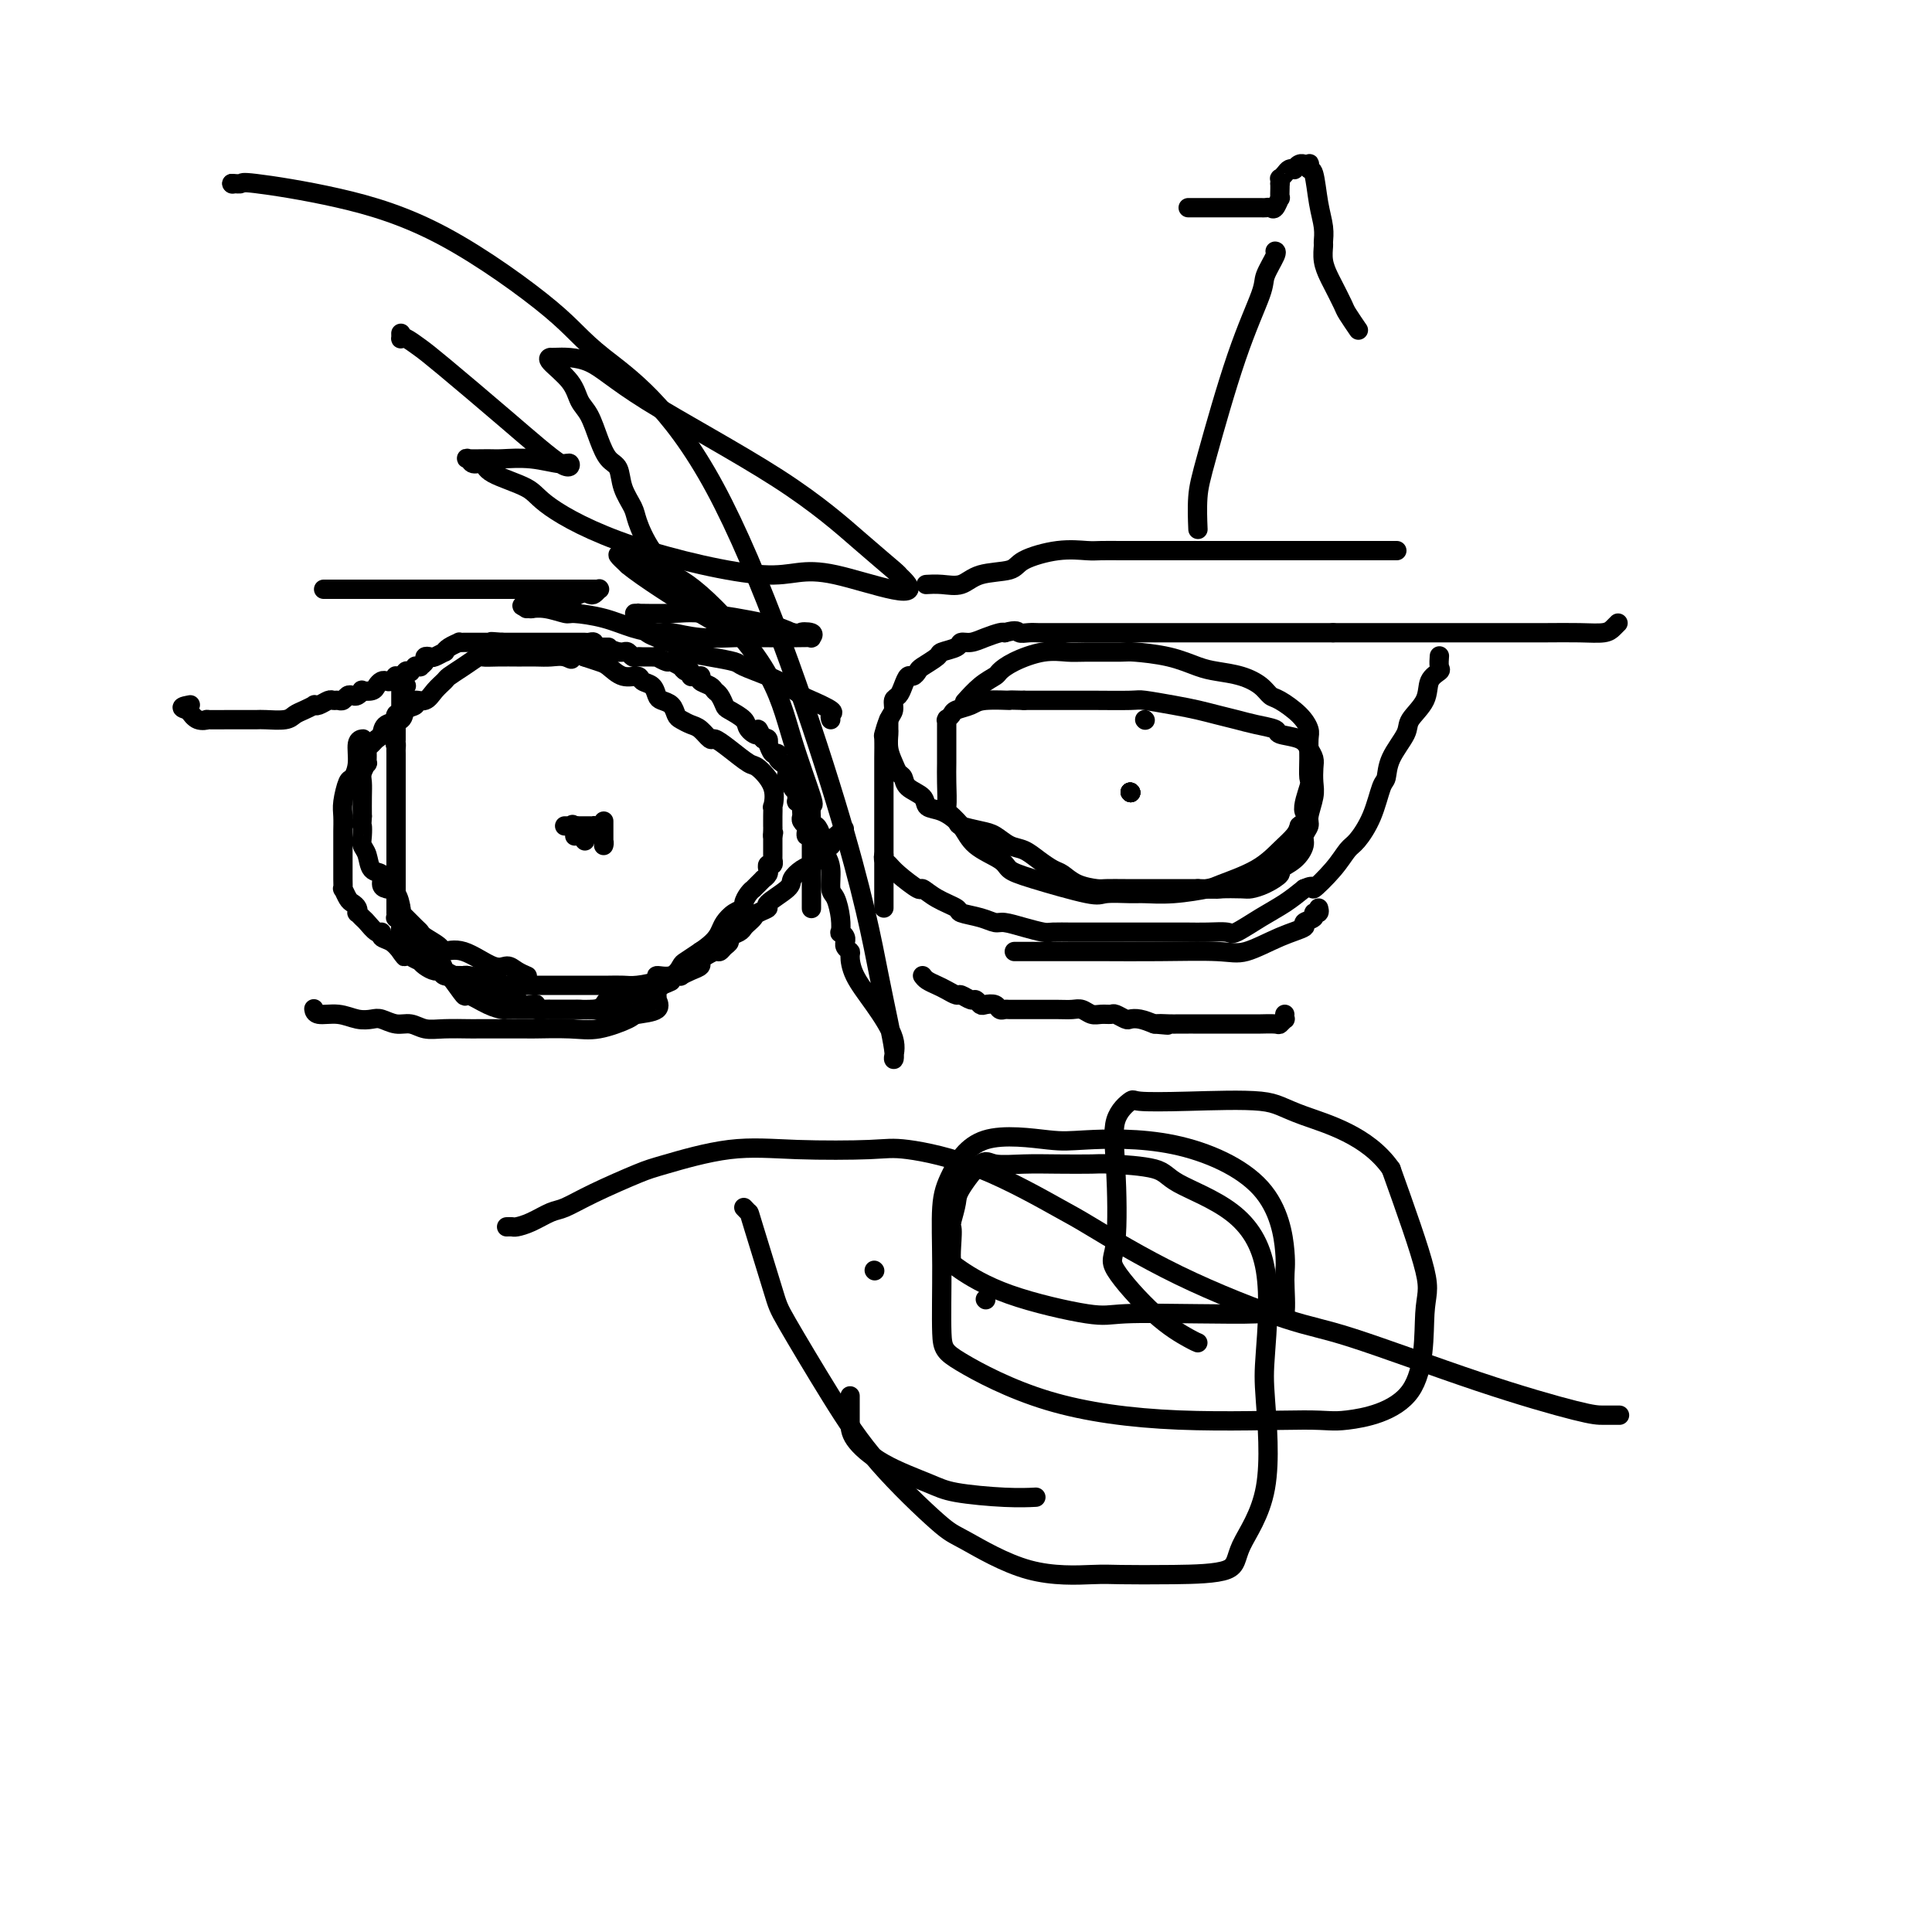 <svg viewBox='0 0 400 400' version='1.1' xmlns='http://www.w3.org/2000/svg' xmlns:xlink='http://www.w3.org/1999/xlink'><g fill='none' stroke='#000000' stroke-width='4' stroke-linecap='round' stroke-linejoin='round'><path d='M168,188c0.000,0.092 0.000,0.183 0,0c0.000,-0.183 0.000,-0.641 0,-1c0.000,-0.359 0.000,-0.618 0,-1c-0.000,-0.382 0.000,-0.886 0,-1c0.000,-0.114 0.000,0.163 0,0c0.000,-0.163 0.000,-0.766 0,-1c0.000,-0.234 0.000,-0.100 0,0c0.000,0.100 0.000,0.166 0,0c0.000,-0.166 0.000,-0.565 0,-1c0.000,-0.435 0.000,-0.905 0,-1c0.000,-0.095 0.000,0.184 0,0c0.000,-0.184 0.000,-0.833 0,-1c0.000,-0.167 0.000,0.147 0,0c0.000,-0.147 -0.000,-0.757 0,-1c0.000,-0.243 0.000,-0.120 0,0c0.000,0.120 0.000,0.239 0,0c0.000,-0.239 0.000,-0.834 0,-1c0.000,-0.166 0.000,0.096 0,0c0.000,-0.096 0.000,-0.552 0,-1c0.000,-0.448 0.000,-0.890 0,-1c0.000,-0.110 0.000,0.111 0,0c0.000,-0.111 0.000,-0.556 0,-1c0.000,-0.444 0.000,-0.889 0,-1c0.000,-0.111 0.000,0.111 0,0c0.000,-0.111 0.000,-0.556 0,-1'/><path d='M168,174c-0.226,-2.327 -0.792,-1.145 -1,-1c-0.208,0.145 -0.060,-0.749 0,-1c0.060,-0.251 0.030,0.140 0,0c-0.030,-0.140 -0.061,-0.811 0,-1c0.061,-0.189 0.212,0.103 0,0c-0.212,-0.103 -0.789,-0.602 -1,-1c-0.211,-0.398 -0.055,-0.694 0,-1c0.055,-0.306 0.011,-0.622 0,-1c-0.011,-0.378 0.011,-0.819 0,-1c-0.011,-0.181 -0.055,-0.104 0,0c0.055,0.104 0.211,0.234 0,0c-0.211,-0.234 -0.788,-0.833 -1,-1c-0.212,-0.167 -0.061,0.096 0,0c0.061,-0.096 0.030,-0.552 0,-1c-0.030,-0.448 -0.060,-0.890 0,-1c0.060,-0.110 0.208,0.111 0,0c-0.208,-0.111 -0.774,-0.555 -1,-1c-0.226,-0.445 -0.112,-0.893 0,-1c0.112,-0.107 0.222,0.125 0,0c-0.222,-0.125 -0.776,-0.607 -1,-1c-0.224,-0.393 -0.116,-0.696 0,-1c0.116,-0.304 0.242,-0.608 0,-1c-0.242,-0.392 -0.852,-0.874 -1,-1c-0.148,-0.126 0.167,0.102 0,0c-0.167,-0.102 -0.815,-0.534 -1,-1c-0.185,-0.466 0.095,-0.966 0,-1c-0.095,-0.034 -0.564,0.397 -1,0c-0.436,-0.397 -0.838,-1.622 -1,-2c-0.162,-0.378 -0.082,0.090 0,0c0.082,-0.090 0.166,-0.740 0,-1c-0.166,-0.260 -0.583,-0.130 -1,0'/><path d='M158,153c-1.656,-3.439 -0.797,-1.536 -1,-1c-0.203,0.536 -1.469,-0.294 -2,-1c-0.531,-0.706 -0.328,-1.288 -1,-2c-0.672,-0.712 -2.220,-1.553 -3,-2c-0.780,-0.447 -0.791,-0.501 -1,-1c-0.209,-0.499 -0.617,-1.444 -1,-2c-0.383,-0.556 -0.743,-0.723 -1,-1c-0.257,-0.277 -0.411,-0.663 -1,-1c-0.589,-0.337 -1.612,-0.625 -2,-1c-0.388,-0.375 -0.142,-0.837 0,-1c0.142,-0.163 0.179,-0.029 0,0c-0.179,0.029 -0.573,-0.049 -1,0c-0.427,0.049 -0.885,0.223 -1,0c-0.115,-0.223 0.115,-0.843 0,-1c-0.115,-0.157 -0.574,0.150 -1,0c-0.426,-0.150 -0.820,-0.757 -1,-1c-0.180,-0.243 -0.147,-0.121 0,0c0.147,0.121 0.408,0.243 0,0c-0.408,-0.243 -1.484,-0.850 -2,-1c-0.516,-0.150 -0.471,0.156 -1,0c-0.529,-0.156 -1.633,-0.774 -2,-1c-0.367,-0.226 0.004,-0.060 0,0c-0.004,0.060 -0.382,0.012 -1,0c-0.618,-0.012 -1.475,0.011 -2,0c-0.525,-0.011 -0.719,-0.055 -1,0c-0.281,0.055 -0.650,0.211 -1,0c-0.350,-0.211 -0.681,-0.789 -1,-1c-0.319,-0.211 -0.624,-0.057 -1,0c-0.376,0.057 -0.822,0.016 -1,0c-0.178,-0.016 -0.089,-0.008 0,0'/><path d='M128,135c-3.018,-1.000 -2.061,-1.000 -2,-1c0.061,-0.000 -0.772,-0.000 -1,0c-0.228,0.000 0.149,0.001 0,0c-0.149,-0.001 -0.824,-0.004 -1,0c-0.176,0.004 0.146,0.015 0,0c-0.146,-0.015 -0.760,-0.057 -1,0c-0.240,0.057 -0.106,0.211 0,0c0.106,-0.211 0.182,-0.789 0,-1c-0.182,-0.211 -0.623,-0.057 -1,0c-0.377,0.057 -0.688,0.015 -1,0c-0.312,-0.015 -0.623,-0.004 -1,0c-0.377,0.004 -0.818,0.001 -1,0c-0.182,-0.001 -0.104,-0.000 0,0c0.104,0.000 0.235,0.000 0,0c-0.235,-0.000 -0.838,-0.000 -1,0c-0.162,0.000 0.115,0.000 0,0c-0.115,-0.000 -0.622,-0.000 -1,0c-0.378,0.000 -0.627,0.000 -1,0c-0.373,-0.000 -0.870,-0.000 -1,0c-0.130,0.000 0.106,0.000 0,0c-0.106,-0.000 -0.553,-0.000 -1,0c-0.447,0.000 -0.894,0.000 -1,0c-0.106,-0.000 0.127,-0.000 0,0c-0.127,0.000 -0.615,0.000 -1,0c-0.385,-0.000 -0.666,-0.000 -1,0c-0.334,0.000 -0.719,0.000 -1,0c-0.281,-0.000 -0.456,-0.000 -1,0c-0.544,0.000 -1.455,0.000 -2,0c-0.545,-0.000 -0.724,-0.000 -1,0c-0.276,0.000 -0.650,0.000 -1,0c-0.350,-0.000 -0.675,0.000 -1,0'/><path d='M104,133c-3.957,-0.309 -1.849,-0.083 -1,0c0.849,0.083 0.437,0.022 0,0c-0.437,-0.022 -0.901,-0.006 -1,0c-0.099,0.006 0.167,0.002 0,0c-0.167,-0.002 -0.765,-0.000 -1,0c-0.235,0.000 -0.105,0.000 0,0c0.105,-0.000 0.187,-0.000 0,0c-0.187,0.000 -0.642,0.000 -1,0c-0.358,-0.000 -0.620,-0.000 -1,0c-0.380,0.000 -0.876,0.000 -1,0c-0.124,-0.000 0.126,-0.001 0,0c-0.126,0.001 -0.629,0.003 -1,0c-0.371,-0.003 -0.611,-0.011 -1,0c-0.389,0.011 -0.925,0.040 -1,0c-0.075,-0.040 0.313,-0.151 0,0c-0.313,0.151 -1.326,0.562 -2,1c-0.674,0.438 -1.008,0.901 -1,1c0.008,0.099 0.357,-0.167 0,0c-0.357,0.167 -1.420,0.766 -2,1c-0.580,0.234 -0.676,0.101 -1,0c-0.324,-0.101 -0.875,-0.170 -1,0c-0.125,0.170 0.178,0.581 0,1c-0.178,0.419 -0.836,0.848 -1,1c-0.164,0.152 0.167,0.027 0,0c-0.167,-0.027 -0.833,0.044 -1,0c-0.167,-0.044 0.166,-0.204 0,0c-0.166,0.204 -0.832,0.773 -1,1c-0.168,0.227 0.161,0.112 0,0c-0.161,-0.112 -0.813,-0.223 -1,0c-0.187,0.223 0.089,0.778 0,1c-0.089,0.222 -0.545,0.111 -1,0'/><path d='M83,140c-1.792,1.079 -0.273,0.275 0,0c0.273,-0.275 -0.700,-0.022 -1,0c-0.300,0.022 0.074,-0.188 0,0c-0.074,0.188 -0.596,0.772 -1,1c-0.404,0.228 -0.690,0.100 -1,0c-0.310,-0.100 -0.642,-0.171 -1,0c-0.358,0.171 -0.740,0.586 -1,1c-0.260,0.414 -0.398,0.829 -1,1c-0.602,0.171 -1.667,0.097 -2,0c-0.333,-0.097 0.065,-0.218 0,0c-0.065,0.218 -0.595,0.776 -1,1c-0.405,0.224 -0.686,0.113 -1,0c-0.314,-0.113 -0.661,-0.227 -1,0c-0.339,0.227 -0.672,0.797 -1,1c-0.328,0.203 -0.652,0.041 -1,0c-0.348,-0.041 -0.719,0.041 -1,0c-0.281,-0.041 -0.474,-0.204 -1,0c-0.526,0.204 -1.387,0.775 -2,1c-0.613,0.225 -0.977,0.102 -1,0c-0.023,-0.102 0.295,-0.185 0,0c-0.295,0.185 -1.205,0.638 -2,1c-0.795,0.362 -1.476,0.633 -2,1c-0.524,0.367 -0.890,0.830 -2,1c-1.110,0.170 -2.964,0.046 -4,0c-1.036,-0.046 -1.253,-0.013 -2,0c-0.747,0.013 -2.024,0.005 -3,0c-0.976,-0.005 -1.651,-0.007 -3,0c-1.349,0.007 -3.372,0.022 -4,0c-0.628,-0.022 0.139,-0.083 0,0c-0.139,0.083 -1.182,0.309 -2,0c-0.818,-0.309 -1.409,-1.155 -2,-2'/><path d='M39,147c-2.489,-0.533 -0.711,-0.867 0,-1c0.711,-0.133 0.356,-0.067 0,0'/><path d='M183,188c-0.000,-1.382 -0.000,-2.764 0,-4c0.000,-1.236 0.000,-2.326 0,-4c-0.000,-1.674 -0.000,-3.933 0,-6c0.000,-2.067 0.000,-3.944 0,-5c-0.000,-1.056 -0.000,-1.292 0,-2c0.000,-0.708 0.000,-1.889 0,-3c-0.000,-1.111 -0.001,-2.151 0,-3c0.001,-0.849 0.003,-1.505 0,-2c-0.003,-0.495 -0.011,-0.828 0,-2c0.011,-1.172 0.041,-3.183 0,-4c-0.041,-0.817 -0.151,-0.442 0,-1c0.151,-0.558 0.565,-2.050 1,-3c0.435,-0.950 0.890,-1.359 1,-2c0.110,-0.641 -0.125,-1.516 0,-2c0.125,-0.484 0.612,-0.578 1,-1c0.388,-0.422 0.679,-1.173 1,-2c0.321,-0.827 0.671,-1.731 1,-2c0.329,-0.269 0.635,0.097 1,0c0.365,-0.097 0.788,-0.656 1,-1c0.212,-0.344 0.213,-0.474 1,-1c0.787,-0.526 2.360,-1.446 3,-2c0.640,-0.554 0.348,-0.740 1,-1c0.652,-0.260 2.248,-0.595 3,-1c0.752,-0.405 0.660,-0.879 1,-1c0.340,-0.121 1.112,0.112 2,0c0.888,-0.112 1.893,-0.569 3,-1c1.107,-0.431 2.316,-0.838 3,-1c0.684,-0.162 0.842,-0.081 1,0'/><path d='M208,131c2.747,-0.774 2.614,-0.207 3,0c0.386,0.207 1.292,0.056 2,0c0.708,-0.056 1.217,-0.015 2,0c0.783,0.015 1.838,0.004 3,0c1.162,-0.004 2.429,-0.001 3,0c0.571,0.001 0.445,0.000 1,0c0.555,-0.000 1.789,-0.000 3,0c1.211,0.000 2.397,0.000 3,0c0.603,-0.000 0.622,-0.000 1,0c0.378,0.000 1.116,0.000 2,0c0.884,-0.000 1.913,-0.000 3,0c1.087,0.000 2.231,0.000 3,0c0.769,-0.000 1.163,-0.000 2,0c0.837,0.000 2.116,0.000 3,0c0.884,-0.000 1.374,-0.000 2,0c0.626,0.000 1.389,0.000 2,0c0.611,-0.000 1.071,-0.000 2,0c0.929,0.000 2.327,0.000 3,0c0.673,-0.000 0.621,-0.000 1,0c0.379,0.000 1.190,0.000 2,0c0.810,-0.000 1.621,-0.000 2,0c0.379,0.000 0.328,0.000 1,0c0.672,-0.000 2.066,-0.000 3,0c0.934,0.000 1.406,0.000 2,0c0.594,-0.000 1.309,-0.000 2,0c0.691,0.000 1.358,-0.000 2,0c0.642,0.000 1.261,-0.000 2,0c0.739,0.000 1.600,-0.000 2,0c0.400,0.000 0.338,-0.000 1,0c0.662,0.000 2.046,0.000 3,0c0.954,0.000 1.477,0.000 2,0'/><path d='M276,131c10.840,-0.000 3.939,-0.000 2,0c-1.939,0.000 1.086,0.000 3,0c1.914,-0.000 2.719,-0.000 4,0c1.281,0.000 3.037,0.000 4,0c0.963,-0.000 1.133,-0.000 2,0c0.867,0.000 2.433,0.000 4,0c1.567,-0.000 3.137,-0.000 4,0c0.863,0.000 1.018,0.000 2,0c0.982,-0.000 2.789,-0.000 5,0c2.211,0.000 4.826,0.001 6,0c1.174,-0.001 0.906,-0.003 2,0c1.094,0.003 3.551,0.011 6,0c2.449,-0.011 4.891,-0.042 7,0c2.109,0.042 3.885,0.155 5,0c1.115,-0.155 1.569,-0.580 2,-1c0.431,-0.420 0.837,-0.834 1,-1c0.163,-0.166 0.081,-0.083 0,0'/><path d='M210,197c0.861,0.000 1.722,0.000 2,0c0.278,-0.000 -0.025,-0.001 2,0c2.025,0.001 6.380,0.003 9,0c2.620,-0.003 3.504,-0.010 6,0c2.496,0.010 6.604,0.038 11,0c4.396,-0.038 9.081,-0.143 12,0c2.919,0.143 4.072,0.533 6,0c1.928,-0.533 4.631,-1.989 7,-3c2.369,-1.011 4.404,-1.576 5,-2c0.596,-0.424 -0.247,-0.706 0,-1c0.247,-0.294 1.583,-0.601 2,-1c0.417,-0.399 -0.084,-0.890 0,-1c0.084,-0.110 0.753,0.163 1,0c0.247,-0.163 0.070,-0.761 0,-1c-0.070,-0.239 -0.035,-0.120 0,0'/><path d='M83,188c0.078,0.515 0.156,1.030 0,1c-0.156,-0.030 -0.545,-0.603 0,0c0.545,0.603 2.024,2.384 3,4c0.976,1.616 1.449,3.069 2,4c0.551,0.931 1.179,1.342 2,2c0.821,0.658 1.835,1.563 3,3c1.165,1.437 2.481,3.404 3,4c0.519,0.596 0.240,-0.180 1,0c0.760,0.180 2.558,1.316 4,2c1.442,0.684 2.526,0.915 3,1c0.474,0.085 0.336,0.023 1,0c0.664,-0.023 2.130,-0.006 3,0c0.870,0.006 1.144,0.002 2,0c0.856,-0.002 2.293,-0.001 3,0c0.707,0.001 0.682,0.001 1,0c0.318,-0.001 0.978,-0.003 2,0c1.022,0.003 2.405,0.011 3,0c0.595,-0.011 0.402,-0.040 1,0c0.598,0.040 1.988,0.151 3,0c1.012,-0.151 1.648,-0.562 2,-1c0.352,-0.438 0.420,-0.902 1,-1c0.580,-0.098 1.671,0.170 2,0c0.329,-0.170 -0.104,-0.776 0,-1c0.104,-0.224 0.744,-0.064 1,0c0.256,0.064 0.128,0.032 0,0'/><path d='M129,206c0.869,-0.464 0.042,-0.125 0,0c-0.042,0.125 0.702,0.036 1,0c0.298,-0.036 0.149,-0.018 0,0'/><path d='M84,142c0.113,-0.001 0.226,-0.001 0,0c-0.226,0.001 -0.793,0.004 -1,0c-0.207,-0.004 -0.056,-0.016 0,0c0.056,0.016 0.015,0.060 0,0c-0.015,-0.060 -0.004,-0.222 0,0c0.004,0.222 0.001,0.829 0,1c-0.001,0.171 -0.000,-0.094 0,0c0.000,0.094 0.000,0.546 0,1c-0.000,0.454 -0.000,0.910 0,1c0.000,0.090 0.001,-0.187 0,0c-0.001,0.187 -0.004,0.838 0,1c0.004,0.162 0.015,-0.167 0,0c-0.015,0.167 -0.057,0.828 0,1c0.057,0.172 0.211,-0.146 0,0c-0.211,0.146 -0.789,0.757 -1,1c-0.211,0.243 -0.057,0.118 0,0c0.057,-0.118 0.015,-0.228 0,0c-0.015,0.228 -0.004,0.793 0,1c0.004,0.207 0.001,0.055 0,0c-0.001,-0.055 -0.000,-0.012 0,0c0.000,0.012 0.000,-0.008 0,0c-0.000,0.008 -0.000,0.043 0,0c0.000,-0.043 0.000,-0.166 0,0c-0.000,0.166 -0.000,0.619 0,1c0.000,0.381 0.000,0.690 0,1c-0.000,0.310 -0.000,0.622 0,1c0.000,0.378 0.000,0.822 0,1c-0.000,0.178 -0.000,0.089 0,0'/><path d='M82,153c-0.309,1.875 -0.083,1.061 0,1c0.083,-0.061 0.022,0.631 0,1c-0.022,0.369 -0.006,0.413 0,1c0.006,0.587 0.002,1.715 0,2c-0.002,0.285 -0.000,-0.275 0,0c0.000,0.275 0.000,1.383 0,2c-0.000,0.617 -0.000,0.741 0,1c0.000,0.259 0.000,0.652 0,1c-0.000,0.348 -0.000,0.652 0,1c0.000,0.348 0.000,0.741 0,1c-0.000,0.259 -0.000,0.384 0,1c0.000,0.616 0.000,1.723 0,2c-0.000,0.277 -0.000,-0.277 0,0c0.000,0.277 0.000,1.384 0,2c-0.000,0.616 -0.000,0.743 0,1c0.000,0.257 0.000,0.646 0,1c-0.000,0.354 -0.000,0.672 0,1c0.000,0.328 0.000,0.666 0,1c-0.000,0.334 -0.000,0.663 0,1c0.000,0.337 0.000,0.682 0,1c-0.000,0.318 -0.000,0.610 0,1c0.000,0.390 0.000,0.879 0,1c-0.000,0.121 -0.000,-0.125 0,0c0.000,0.125 0.000,0.621 0,1c0.000,0.379 -0.000,0.640 0,1c0.000,0.360 0.000,0.818 0,1c0.000,0.182 -0.000,0.087 0,0c0.000,-0.087 0.000,-0.168 0,0c0.000,0.168 -0.000,0.584 0,1c0.000,0.416 0.000,0.833 0,1c-0.000,0.167 0.000,0.083 0,0'/><path d='M82,182c-0.000,4.653 -0.000,1.785 0,1c0.000,-0.785 0.000,0.512 0,1c-0.000,0.488 -0.000,0.169 0,0c0.000,-0.169 0.000,-0.186 0,0c-0.000,0.186 -0.000,0.574 0,1c0.000,0.426 0.000,0.889 0,1c-0.000,0.111 -0.000,-0.129 0,0c0.000,0.129 0.000,0.627 0,1c-0.000,0.373 -0.001,0.621 0,1c0.001,0.379 0.004,0.889 0,1c-0.004,0.111 -0.015,-0.178 0,0c0.015,0.178 0.056,0.822 0,1c-0.056,0.178 -0.208,-0.111 0,0c0.208,0.111 0.777,0.621 1,1c0.223,0.379 0.101,0.626 0,1c-0.101,0.374 -0.182,0.873 0,1c0.182,0.127 0.627,-0.120 1,0c0.373,0.120 0.674,0.606 1,1c0.326,0.394 0.678,0.697 1,1c0.322,0.303 0.615,0.605 1,1c0.385,0.395 0.864,0.884 1,1c0.136,0.116 -0.070,-0.142 0,0c0.070,0.142 0.417,0.682 1,1c0.583,0.318 1.404,0.414 2,1c0.596,0.586 0.968,1.664 1,2c0.032,0.336 -0.277,-0.068 0,0c0.277,0.068 1.141,0.609 2,1c0.859,0.391 1.715,0.630 2,1c0.285,0.370 -0.000,0.869 0,1c0.000,0.131 0.286,-0.105 1,0c0.714,0.105 1.857,0.553 3,1'/><path d='M100,205c2.517,1.924 1.308,1.232 1,1c-0.308,-0.232 0.284,-0.006 1,0c0.716,0.006 1.557,-0.208 2,0c0.443,0.208 0.487,0.839 1,1c0.513,0.161 1.495,-0.149 2,0c0.505,0.149 0.534,0.758 1,1c0.466,0.242 1.369,0.117 2,0c0.631,-0.117 0.991,-0.228 1,0c0.009,0.228 -0.335,0.793 0,1c0.335,0.207 1.347,0.055 2,0c0.653,-0.055 0.947,-0.015 1,0c0.053,0.015 -0.137,0.004 0,0c0.137,-0.004 0.599,-0.001 1,0c0.401,0.001 0.741,0.000 1,0c0.259,-0.000 0.436,-0.000 1,0c0.564,0.000 1.514,0.001 2,0c0.486,-0.001 0.506,-0.004 1,0c0.494,0.004 1.460,0.016 2,0c0.540,-0.016 0.652,-0.060 1,0c0.348,0.060 0.931,0.222 2,0c1.069,-0.222 2.624,-0.830 3,-1c0.376,-0.170 -0.428,0.098 0,0c0.428,-0.098 2.089,-0.561 3,-1c0.911,-0.439 1.071,-0.854 1,-1c-0.071,-0.146 -0.374,-0.024 0,0c0.374,0.024 1.424,-0.050 2,0c0.576,0.050 0.676,0.223 1,0c0.324,-0.223 0.870,-0.843 1,-1c0.130,-0.157 -0.157,0.150 0,0c0.157,-0.150 0.759,-0.757 1,-1c0.241,-0.243 0.120,-0.121 0,0'/><path d='M137,204c2.267,-0.940 1.933,-0.791 2,-1c0.067,-0.209 0.533,-0.777 1,-1c0.467,-0.223 0.934,-0.101 1,0c0.066,0.101 -0.267,0.182 0,0c0.267,-0.182 1.136,-0.627 2,-1c0.864,-0.373 1.723,-0.673 2,-1c0.277,-0.327 -0.028,-0.679 0,-1c0.028,-0.321 0.390,-0.611 1,-1c0.610,-0.389 1.468,-0.878 2,-1c0.532,-0.122 0.738,0.122 1,0c0.262,-0.122 0.581,-0.610 1,-1c0.419,-0.390 0.938,-0.682 1,-1c0.062,-0.318 -0.334,-0.663 0,-1c0.334,-0.337 1.397,-0.668 2,-1c0.603,-0.332 0.744,-0.667 1,-1c0.256,-0.333 0.625,-0.665 1,-1c0.375,-0.335 0.756,-0.674 1,-1c0.244,-0.326 0.351,-0.639 1,-1c0.649,-0.361 1.840,-0.769 2,-1c0.160,-0.231 -0.711,-0.286 0,-1c0.711,-0.714 3.002,-2.088 4,-3c0.998,-0.912 0.701,-1.361 1,-2c0.299,-0.639 1.193,-1.467 2,-2c0.807,-0.533 1.526,-0.770 2,-1c0.474,-0.230 0.701,-0.453 1,-1c0.299,-0.547 0.668,-1.417 1,-2c0.332,-0.583 0.625,-0.878 1,-1c0.375,-0.122 0.832,-0.071 1,0c0.168,0.071 0.048,0.163 0,0c-0.048,-0.163 -0.024,-0.582 0,-1'/><path d='M172,174c5.444,-4.667 1.556,-1.333 0,0c-1.556,1.333 -0.778,0.667 0,0'/><path d='M183,177c-0.084,0.345 -0.168,0.690 0,1c0.168,0.310 0.588,0.586 1,1c0.412,0.414 0.815,0.965 2,2c1.185,1.035 3.151,2.553 4,3c0.849,0.447 0.580,-0.179 1,0c0.420,0.179 1.531,1.162 3,2c1.469,0.838 3.298,1.530 4,2c0.702,0.470 0.276,0.717 1,1c0.724,0.283 2.596,0.601 4,1c1.404,0.399 2.338,0.877 3,1c0.662,0.123 1.051,-0.111 2,0c0.949,0.111 2.457,0.566 4,1c1.543,0.434 3.120,0.848 4,1c0.880,0.152 1.062,0.041 2,0c0.938,-0.041 2.631,-0.011 4,0c1.369,0.011 2.414,0.003 4,0c1.586,-0.003 3.711,-0.001 5,0c1.289,0.001 1.740,0.000 3,0c1.260,-0.000 3.329,-0.001 5,0c1.671,0.001 2.945,0.003 4,0c1.055,-0.003 1.891,-0.010 3,0c1.109,0.010 2.491,0.036 4,0c1.509,-0.036 3.145,-0.134 4,0c0.855,0.134 0.930,0.500 2,0c1.070,-0.500 3.134,-1.865 5,-3c1.866,-1.135 3.533,-2.038 5,-3c1.467,-0.962 2.733,-1.981 4,-3'/><path d='M270,184c2.728,-1.210 1.550,0.265 2,0c0.450,-0.265 2.530,-2.271 4,-4c1.470,-1.729 2.331,-3.182 3,-4c0.669,-0.818 1.147,-1.000 2,-2c0.853,-1.000 2.082,-2.817 3,-5c0.918,-2.183 1.525,-4.733 2,-6c0.475,-1.267 0.818,-1.251 1,-2c0.182,-0.749 0.205,-2.263 1,-4c0.795,-1.737 2.364,-3.698 3,-5c0.636,-1.302 0.338,-1.944 1,-3c0.662,-1.056 2.282,-2.525 3,-4c0.718,-1.475 0.532,-2.956 1,-4c0.468,-1.044 1.589,-1.651 2,-2c0.411,-0.349 0.111,-0.440 0,-1c-0.111,-0.560 -0.032,-1.589 0,-2c0.032,-0.411 0.016,-0.206 0,0'/><path d='M121,174c0.000,0.000 0.100,0.100 0.1,0.1'/><path d='M237,149c0.000,0.000 0.100,0.100 0.1,0.1'/><path d='M192,121c-0.239,0.015 -0.477,0.030 0,0c0.477,-0.030 1.671,-0.105 3,0c1.329,0.105 2.794,0.388 4,0c1.206,-0.388 2.154,-1.449 4,-2c1.846,-0.551 4.590,-0.593 6,-1c1.410,-0.407 1.487,-1.181 3,-2c1.513,-0.819 4.462,-1.684 7,-2c2.538,-0.316 4.667,-0.085 6,0c1.333,0.085 1.871,0.023 3,0c1.129,-0.023 2.848,-0.006 4,0c1.152,0.006 1.738,0.002 3,0c1.262,-0.002 3.201,-0.000 4,0c0.799,0.000 0.457,0.000 1,0c0.543,-0.000 1.971,-0.000 3,0c1.029,0.000 1.660,0.000 2,0c0.340,-0.000 0.391,-0.000 1,0c0.609,0.000 1.778,0.000 3,0c1.222,-0.000 2.497,-0.000 3,0c0.503,0.000 0.235,0.000 1,0c0.765,-0.000 2.565,-0.000 4,0c1.435,0.000 2.505,0.000 3,0c0.495,-0.000 0.415,-0.000 1,0c0.585,0.000 1.835,0.000 3,0c1.165,-0.000 2.246,-0.000 3,0c0.754,0.000 1.181,0.000 2,0c0.819,-0.000 2.032,-0.000 3,0c0.968,0.000 1.693,0.000 3,0c1.307,-0.000 3.198,-0.000 4,0c0.802,0.000 0.515,0.000 1,0c0.485,-0.000 1.743,-0.000 3,0'/><path d='M283,114c10.536,0.000 4.876,0.000 3,0c-1.876,0.000 0.033,-0.000 1,0c0.967,0.000 0.991,-0.000 1,0c0.009,0.000 0.003,0.000 0,0c-0.003,-0.000 -0.001,0.000 0,0'/><path d='M191,202c0.242,0.331 0.483,0.662 1,1c0.517,0.338 1.308,0.683 2,1c0.692,0.317 1.285,0.606 2,1c0.715,0.394 1.554,0.894 2,1c0.446,0.106 0.500,-0.182 1,0c0.500,0.182 1.447,0.832 2,1c0.553,0.168 0.711,-0.147 1,0c0.289,0.147 0.708,0.757 1,1c0.292,0.243 0.459,0.118 1,0c0.541,-0.118 1.458,-0.228 2,0c0.542,0.228 0.709,0.793 1,1c0.291,0.207 0.708,0.055 1,0c0.292,-0.055 0.461,-0.015 1,0c0.539,0.015 1.449,0.004 2,0c0.551,-0.004 0.742,-0.001 1,0c0.258,0.001 0.583,-0.001 1,0c0.417,0.001 0.927,0.004 2,0c1.073,-0.004 2.710,-0.015 4,0c1.290,0.015 2.234,0.057 3,0c0.766,-0.057 1.356,-0.212 2,0c0.644,0.212 1.342,0.793 2,1c0.658,0.207 1.275,0.042 2,0c0.725,-0.042 1.558,0.041 2,0c0.442,-0.041 0.491,-0.204 1,0c0.509,0.204 1.477,0.776 2,1c0.523,0.224 0.602,0.099 1,0c0.398,-0.099 1.114,-0.171 2,0c0.886,0.171 1.943,0.586 3,1'/><path d='M239,212c5.079,0.464 1.777,0.124 1,0c-0.777,-0.124 0.971,-0.033 2,0c1.029,0.033 1.337,0.009 2,0c0.663,-0.009 1.680,-0.002 2,0c0.320,0.002 -0.056,0.001 0,0c0.056,-0.001 0.543,-0.000 1,0c0.457,0.000 0.882,0.000 1,0c0.118,-0.000 -0.071,-0.000 0,0c0.071,0.000 0.404,0.000 1,0c0.596,-0.000 1.456,-0.000 2,0c0.544,0.000 0.774,0.000 1,0c0.226,-0.000 0.450,-0.000 1,0c0.550,0.000 1.427,0.000 2,0c0.573,-0.000 0.844,-0.000 1,0c0.156,0.000 0.199,0.001 1,0c0.801,-0.001 2.362,-0.004 3,0c0.638,0.004 0.353,0.016 1,0c0.647,-0.016 2.226,-0.061 3,0c0.774,0.061 0.743,0.226 1,0c0.257,-0.226 0.801,-0.844 1,-1c0.199,-0.156 0.054,0.150 0,0c-0.054,-0.150 -0.015,-0.757 0,-1c0.015,-0.243 0.008,-0.121 0,0'/><path d='M65,209c-0.019,-0.121 -0.037,-0.242 0,0c0.037,0.242 0.131,0.848 1,1c0.869,0.152 2.515,-0.152 4,0c1.485,0.152 2.810,0.758 4,1c1.190,0.242 2.247,0.121 3,0c0.753,-0.121 1.203,-0.243 2,0c0.797,0.243 1.940,0.850 3,1c1.060,0.150 2.035,-0.156 3,0c0.965,0.156 1.919,0.774 3,1c1.081,0.226 2.290,0.061 4,0c1.710,-0.061 3.920,-0.016 5,0c1.080,0.016 1.029,0.004 2,0c0.971,-0.004 2.963,0.001 5,0c2.037,-0.001 4.119,-0.007 5,0c0.881,0.007 0.561,0.027 2,0c1.439,-0.027 4.635,-0.100 7,0c2.365,0.100 3.898,0.373 6,0c2.102,-0.373 4.774,-1.391 6,-2c1.226,-0.609 1.008,-0.808 2,-1c0.992,-0.192 3.194,-0.377 4,-1c0.806,-0.623 0.216,-1.682 0,-2c-0.216,-0.318 -0.058,0.107 0,0c0.058,-0.107 0.017,-0.745 0,-1c-0.017,-0.255 -0.008,-0.128 0,0'/><path d='M172,149c-0.110,-0.365 -0.220,-0.731 0,-1c0.220,-0.269 0.770,-0.442 0,-1c-0.770,-0.558 -2.862,-1.501 -4,-2c-1.138,-0.499 -1.324,-0.553 -2,-1c-0.676,-0.447 -1.841,-1.285 -3,-2c-1.159,-0.715 -2.312,-1.305 -4,-2c-1.688,-0.695 -3.912,-1.495 -5,-2c-1.088,-0.505 -1.041,-0.716 -2,-1c-0.959,-0.284 -2.925,-0.639 -5,-1c-2.075,-0.361 -4.257,-0.726 -5,-1c-0.743,-0.274 -0.045,-0.458 -1,-1c-0.955,-0.542 -3.563,-1.441 -5,-2c-1.437,-0.559 -1.704,-0.777 -2,-1c-0.296,-0.223 -0.621,-0.452 -1,-1c-0.379,-0.548 -0.811,-1.414 -1,-2c-0.189,-0.586 -0.133,-0.891 0,-1c0.133,-0.109 0.345,-0.023 0,0c-0.345,0.023 -1.247,-0.016 0,0c1.247,0.016 4.644,0.087 7,0c2.356,-0.087 3.673,-0.331 7,0c3.327,0.331 8.665,1.237 12,2c3.335,0.763 4.668,1.381 6,2'/><path d='M164,131c5.281,0.635 2.484,0.223 2,0c-0.484,-0.223 1.345,-0.256 2,0c0.655,0.256 0.135,0.800 0,1c-0.135,0.200 0.115,0.055 0,0c-0.115,-0.055 -0.594,-0.019 -3,0c-2.406,0.019 -6.739,0.020 -9,0c-2.261,-0.020 -2.448,-0.060 -4,0c-1.552,0.060 -4.467,0.220 -7,0c-2.533,-0.220 -4.682,-0.819 -6,-1c-1.318,-0.181 -1.804,0.058 -3,0c-1.196,-0.058 -3.103,-0.412 -5,-1c-1.897,-0.588 -3.784,-1.412 -6,-2c-2.216,-0.588 -4.761,-0.942 -6,-1c-1.239,-0.058 -1.173,0.181 -2,0c-0.827,-0.181 -2.548,-0.780 -4,-1c-1.452,-0.220 -2.635,-0.059 -3,0c-0.365,0.059 0.088,0.016 0,0c-0.088,-0.016 -0.716,-0.004 -1,0c-0.284,0.004 -0.224,0.001 0,0c0.224,-0.001 0.612,-0.001 1,0'/><path d='M110,126c-4.843,-1.034 0.548,-0.621 4,-1c3.452,-0.379 4.964,-1.552 6,-2c1.036,-0.448 1.598,-0.173 2,0c0.402,0.173 0.646,0.242 1,0c0.354,-0.242 0.818,-0.797 1,-1c0.182,-0.203 0.080,-0.054 0,0c-0.080,0.054 -0.139,0.015 0,0c0.139,-0.015 0.476,-0.004 -1,0c-1.476,0.004 -4.767,0.001 -8,0c-3.233,-0.001 -6.410,-0.000 -8,0c-1.590,0.000 -1.593,0.000 -3,0c-1.407,-0.000 -4.219,-0.000 -7,0c-2.781,0.000 -5.531,0.000 -7,0c-1.469,-0.000 -1.657,-0.000 -3,0c-1.343,0.000 -3.841,0.000 -6,0c-2.159,-0.000 -3.979,-0.000 -5,0c-1.021,0.000 -1.244,0.000 -2,0c-0.756,-0.000 -2.045,-0.000 -3,0c-0.955,0.000 -1.576,0.000 -2,0c-0.424,-0.000 -0.650,-0.000 -1,0c-0.350,0.000 -0.825,0.000 -1,0c-0.175,-0.000 -0.050,-0.000 0,0c0.050,0.000 0.025,0.000 0,0'/><path d='M75,153c0.120,-0.016 0.240,-0.032 0,0c-0.240,0.032 -0.838,0.112 -1,1c-0.162,0.888 0.114,2.582 0,4c-0.114,1.418 -0.619,2.559 -1,3c-0.381,0.441 -0.638,0.183 -1,1c-0.362,0.817 -0.829,2.708 -1,4c-0.171,1.292 -0.046,1.985 0,3c0.046,1.015 0.012,2.351 0,3c-0.012,0.649 -0.003,0.611 0,1c0.003,0.389 0.001,1.206 0,2c-0.001,0.794 -0.000,1.566 0,2c0.000,0.434 -0.001,0.531 0,1c0.001,0.469 0.003,1.309 0,2c-0.003,0.691 -0.012,1.232 0,2c0.012,0.768 0.045,1.764 0,2c-0.045,0.236 -0.170,-0.286 0,0c0.170,0.286 0.633,1.382 1,2c0.367,0.618 0.637,0.757 1,1c0.363,0.243 0.817,0.589 1,1c0.183,0.411 0.094,0.889 0,1c-0.094,0.111 -0.193,-0.143 0,0c0.193,0.143 0.677,0.682 1,1c0.323,0.318 0.485,0.413 1,1c0.515,0.587 1.384,1.666 2,2c0.616,0.334 0.980,-0.075 1,0c0.020,0.075 -0.302,0.636 0,1c0.302,0.364 1.229,0.533 2,1c0.771,0.467 1.385,1.234 2,2'/><path d='M83,197c1.768,2.277 0.189,0.469 0,0c-0.189,-0.469 1.014,0.400 2,1c0.986,0.600 1.756,0.930 2,1c0.244,0.070 -0.037,-0.121 0,0c0.037,0.121 0.394,0.554 1,1c0.606,0.446 1.462,0.904 2,1c0.538,0.096 0.757,-0.171 1,0c0.243,0.171 0.509,0.781 1,1c0.491,0.219 1.205,0.048 2,0c0.795,-0.048 1.669,0.025 2,0c0.331,-0.025 0.118,-0.150 1,0c0.882,0.150 2.860,0.576 4,1c1.140,0.424 1.441,0.846 2,1c0.559,0.154 1.375,0.041 2,0c0.625,-0.041 1.060,-0.011 2,0c0.940,0.011 2.387,0.003 3,0c0.613,-0.003 0.394,-0.001 1,0c0.606,0.001 2.039,0.000 3,0c0.961,-0.000 1.450,-0.000 2,0c0.550,0.000 1.162,-0.000 2,0c0.838,0.000 1.902,0.001 3,0c1.098,-0.001 2.229,-0.003 3,0c0.771,0.003 1.181,0.011 2,0c0.819,-0.011 2.047,-0.039 3,0c0.953,0.039 1.632,0.147 3,0c1.368,-0.147 3.426,-0.549 4,-1c0.574,-0.451 -0.335,-0.949 0,-1c0.335,-0.051 1.915,0.347 3,0c1.085,-0.347 1.677,-1.440 2,-2c0.323,-0.560 0.378,-0.589 1,-1c0.622,-0.411 1.811,-1.206 3,-2'/><path d='M145,197c2.880,-1.896 3.580,-3.137 4,-4c0.420,-0.863 0.560,-1.348 1,-2c0.440,-0.652 1.180,-1.471 2,-2c0.820,-0.529 1.722,-0.768 2,-1c0.278,-0.232 -0.066,-0.457 0,-1c0.066,-0.543 0.544,-1.403 1,-2c0.456,-0.597 0.892,-0.930 1,-1c0.108,-0.070 -0.111,0.122 0,0c0.111,-0.122 0.552,-0.558 1,-1c0.448,-0.442 0.905,-0.889 1,-1c0.095,-0.111 -0.170,0.115 0,0c0.170,-0.115 0.777,-0.571 1,-1c0.223,-0.429 0.064,-0.832 0,-1c-0.064,-0.168 -0.031,-0.102 0,0c0.031,0.102 0.061,0.238 0,0c-0.061,-0.238 -0.212,-0.852 0,-1c0.212,-0.148 0.789,0.170 1,0c0.211,-0.170 0.057,-0.829 0,-1c-0.057,-0.171 -0.015,0.146 0,0c0.015,-0.146 0.004,-0.756 0,-1c-0.004,-0.244 -0.001,-0.122 0,0c0.001,0.122 0.000,0.243 0,0c-0.000,-0.243 -0.000,-0.849 0,-1c0.000,-0.151 0.000,0.152 0,0c-0.000,-0.152 -0.000,-0.758 0,-1c0.000,-0.242 0.000,-0.120 0,0c-0.000,0.120 -0.000,0.238 0,0c0.000,-0.238 0.000,-0.833 0,-1c-0.000,-0.167 -0.000,0.095 0,0c0.000,-0.095 0.000,-0.548 0,-1'/><path d='M160,173c0.309,-1.348 0.083,-0.217 0,0c-0.083,0.217 -0.022,-0.478 0,-1c0.022,-0.522 0.006,-0.871 0,-1c-0.006,-0.129 -0.002,-0.038 0,0c0.002,0.038 0.000,0.023 0,0c-0.000,-0.023 0.000,-0.053 0,0c-0.000,0.053 -0.001,0.189 0,0c0.001,-0.189 0.003,-0.703 0,-1c-0.003,-0.297 -0.011,-0.378 0,-1c0.011,-0.622 0.041,-1.786 0,-2c-0.041,-0.214 -0.153,0.522 0,0c0.153,-0.522 0.570,-2.302 0,-4c-0.570,-1.698 -2.127,-3.315 -3,-4c-0.873,-0.685 -1.063,-0.439 -2,-1c-0.937,-0.561 -2.621,-1.929 -4,-3c-1.379,-1.071 -2.453,-1.845 -3,-2c-0.547,-0.155 -0.566,0.310 -1,0c-0.434,-0.310 -1.281,-1.396 -2,-2c-0.719,-0.604 -1.310,-0.725 -2,-1c-0.690,-0.275 -1.481,-0.702 -2,-1c-0.519,-0.298 -0.768,-0.465 -1,-1c-0.232,-0.535 -0.448,-1.438 -1,-2c-0.552,-0.562 -1.442,-0.782 -2,-1c-0.558,-0.218 -0.785,-0.435 -1,-1c-0.215,-0.565 -0.418,-1.479 -1,-2c-0.582,-0.521 -1.545,-0.650 -2,-1c-0.455,-0.350 -0.404,-0.920 -1,-1c-0.596,-0.080 -1.840,0.329 -3,0c-1.160,-0.329 -2.235,-1.396 -3,-2c-0.765,-0.604 -1.218,-0.744 -2,-1c-0.782,-0.256 -1.891,-0.628 -3,-1'/><path d='M121,136c-6.227,-3.558 -3.795,-0.953 -3,0c0.795,0.953 -0.046,0.255 -1,0c-0.954,-0.255 -2.019,-0.069 -3,0c-0.981,0.069 -1.878,0.019 -3,0c-1.122,-0.019 -2.470,-0.007 -3,0c-0.530,0.007 -0.241,0.007 -1,0c-0.759,-0.007 -2.564,-0.023 -4,0c-1.436,0.023 -2.502,0.085 -3,0c-0.498,-0.085 -0.427,-0.319 -1,0c-0.573,0.319 -1.791,1.189 -3,2c-1.209,0.811 -2.409,1.561 -3,2c-0.591,0.439 -0.573,0.566 -1,1c-0.427,0.434 -1.299,1.176 -2,2c-0.701,0.824 -1.233,1.730 -2,2c-0.767,0.270 -1.771,-0.098 -2,0c-0.229,0.098 0.318,0.660 0,1c-0.318,0.340 -1.500,0.458 -2,1c-0.500,0.542 -0.319,1.507 -1,2c-0.681,0.493 -2.225,0.514 -3,1c-0.775,0.486 -0.782,1.438 -1,2c-0.218,0.562 -0.647,0.733 -1,1c-0.353,0.267 -0.629,0.630 -1,1c-0.371,0.370 -0.835,0.746 -1,1c-0.165,0.254 -0.030,0.385 0,1c0.030,0.615 -0.044,1.714 0,2c0.044,0.286 0.208,-0.241 0,0c-0.208,0.241 -0.788,1.250 -1,2c-0.212,0.750 -0.057,1.240 0,2c0.057,0.760 0.016,1.788 0,3c-0.016,1.212 -0.008,2.606 0,4'/><path d='M75,169c-0.159,2.525 -0.055,1.836 0,2c0.055,0.164 0.061,1.181 0,2c-0.061,0.819 -0.189,1.442 0,2c0.189,0.558 0.694,1.053 1,2c0.306,0.947 0.414,2.346 1,3c0.586,0.654 1.649,0.564 2,1c0.351,0.436 -0.012,1.398 0,2c0.012,0.602 0.397,0.843 1,1c0.603,0.157 1.422,0.231 2,1c0.578,0.769 0.915,2.234 1,3c0.085,0.766 -0.081,0.834 0,1c0.081,0.166 0.411,0.429 1,1c0.589,0.571 1.437,1.450 2,2c0.563,0.550 0.840,0.771 1,1c0.160,0.229 0.203,0.465 1,1c0.797,0.535 2.349,1.368 3,2c0.651,0.632 0.400,1.062 1,1c0.600,-0.062 2.049,-0.615 4,0c1.951,0.615 4.404,2.400 6,3c1.596,0.600 2.335,0.017 3,0c0.665,-0.017 1.256,0.534 2,1c0.744,0.466 1.641,0.847 2,1c0.359,0.153 0.179,0.076 0,0'/><path d='M184,149c-0.007,0.803 -0.013,1.605 0,2c0.013,0.395 0.046,0.381 0,1c-0.046,0.619 -0.169,1.871 0,3c0.169,1.129 0.631,2.137 1,3c0.369,0.863 0.647,1.583 1,2c0.353,0.417 0.782,0.530 1,1c0.218,0.470 0.223,1.295 1,2c0.777,0.705 2.324,1.288 3,2c0.676,0.712 0.481,1.553 1,2c0.519,0.447 1.752,0.500 3,1c1.248,0.500 2.511,1.447 3,2c0.489,0.553 0.203,0.711 1,1c0.797,0.289 2.677,0.710 4,1c1.323,0.290 2.087,0.449 3,1c0.913,0.551 1.973,1.495 3,2c1.027,0.505 2.020,0.573 3,1c0.980,0.427 1.947,1.214 3,2c1.053,0.786 2.192,1.569 3,2c0.808,0.431 1.287,0.508 2,1c0.713,0.492 1.661,1.400 3,2c1.339,0.600 3.069,0.893 4,1c0.931,0.107 1.064,0.029 2,0c0.936,-0.029 2.675,-0.008 4,0c1.325,0.008 2.236,0.002 3,0c0.764,-0.002 1.382,-0.001 2,0c0.618,0.001 1.238,0.000 2,0c0.762,-0.000 1.667,-0.000 3,0c1.333,0.000 3.095,0.000 4,0c0.905,-0.000 0.952,-0.000 1,0'/><path d='M248,184c4.780,0.157 4.231,0.049 5,0c0.769,-0.049 2.855,-0.040 4,0c1.145,0.040 1.349,0.111 2,0c0.651,-0.111 1.748,-0.404 3,-1c1.252,-0.596 2.660,-1.496 3,-2c0.340,-0.504 -0.388,-0.611 0,-1c0.388,-0.389 1.893,-1.061 3,-2c1.107,-0.939 1.817,-2.145 2,-3c0.183,-0.855 -0.161,-1.358 0,-2c0.161,-0.642 0.828,-1.421 1,-2c0.172,-0.579 -0.149,-0.956 0,-2c0.149,-1.044 0.769,-2.755 1,-4c0.231,-1.245 0.072,-2.025 0,-3c-0.072,-0.975 -0.059,-2.145 0,-3c0.059,-0.855 0.163,-1.395 0,-2c-0.163,-0.605 -0.591,-1.275 -1,-2c-0.409,-0.725 -0.797,-1.504 -2,-2c-1.203,-0.496 -3.220,-0.710 -4,-1c-0.780,-0.290 -0.322,-0.655 -1,-1c-0.678,-0.345 -2.492,-0.670 -4,-1c-1.508,-0.330 -2.709,-0.667 -4,-1c-1.291,-0.333 -2.673,-0.664 -4,-1c-1.327,-0.336 -2.601,-0.679 -4,-1c-1.399,-0.321 -2.923,-0.622 -5,-1c-2.077,-0.378 -4.706,-0.833 -6,-1c-1.294,-0.167 -1.252,-0.045 -3,0c-1.748,0.045 -5.286,0.012 -7,0c-1.714,-0.012 -1.604,-0.003 -2,0c-0.396,0.003 -1.299,0.001 -3,0c-1.701,-0.001 -4.200,-0.000 -6,0c-1.800,0.000 -2.900,0.000 -4,0'/><path d='M212,145c-5.208,-0.142 -2.729,0.003 -3,0c-0.271,-0.003 -3.292,-0.155 -5,0c-1.708,0.155 -2.104,0.616 -3,1c-0.896,0.384 -2.293,0.690 -3,1c-0.707,0.310 -0.725,0.624 -1,1c-0.275,0.376 -0.806,0.813 -1,1c-0.194,0.187 -0.052,0.125 0,0c0.052,-0.125 0.014,-0.314 0,0c-0.014,0.314 -0.003,1.132 0,2c0.003,0.868 -0.002,1.786 0,3c0.002,1.214 0.010,2.726 0,4c-0.010,1.274 -0.038,2.312 0,4c0.038,1.688 0.143,4.027 0,5c-0.143,0.973 -0.534,0.579 0,1c0.534,0.421 1.994,1.659 3,3c1.006,1.341 1.558,2.787 3,4c1.442,1.213 3.773,2.192 5,3c1.227,0.808 1.351,1.446 2,2c0.649,0.554 1.823,1.024 5,2c3.177,0.976 8.356,2.459 11,3c2.644,0.541 2.754,0.142 4,0c1.246,-0.142 3.628,-0.026 5,0c1.372,0.026 1.735,-0.040 3,0c1.265,0.040 3.433,0.184 6,0c2.567,-0.184 5.532,-0.696 7,-1c1.468,-0.304 1.440,-0.399 3,-1c1.560,-0.601 4.707,-1.707 7,-3c2.293,-1.293 3.733,-2.771 5,-4c1.267,-1.229 2.362,-2.208 3,-3c0.638,-0.792 0.819,-1.396 1,-2'/><path d='M269,171c3.105,-2.406 1.368,-1.923 1,-3c-0.368,-1.077 0.635,-3.716 1,-5c0.365,-1.284 0.094,-1.214 0,-2c-0.094,-0.786 -0.010,-2.428 0,-4c0.010,-1.572 -0.052,-3.075 0,-4c0.052,-0.925 0.220,-1.273 0,-2c-0.220,-0.727 -0.826,-1.834 -2,-3c-1.174,-1.166 -2.915,-2.393 -4,-3c-1.085,-0.607 -1.513,-0.596 -2,-1c-0.487,-0.404 -1.032,-1.225 -2,-2c-0.968,-0.775 -2.358,-1.504 -4,-2c-1.642,-0.496 -3.538,-0.760 -5,-1c-1.462,-0.240 -2.492,-0.457 -4,-1c-1.508,-0.543 -3.494,-1.413 -6,-2c-2.506,-0.587 -5.533,-0.891 -7,-1c-1.467,-0.109 -1.376,-0.024 -3,0c-1.624,0.024 -4.964,-0.015 -7,0c-2.036,0.015 -2.768,0.084 -4,0c-1.232,-0.084 -2.965,-0.319 -5,0c-2.035,0.319 -4.370,1.193 -6,2c-1.630,0.807 -2.553,1.548 -3,2c-0.447,0.452 -0.419,0.616 -1,1c-0.581,0.384 -1.772,0.988 -3,2c-1.228,1.012 -2.494,2.432 -3,3c-0.506,0.568 -0.253,0.284 0,0'/><path d='M234,164c0.000,0.000 0.100,0.100 0.1,0.1'/><path d='M234,164c0.000,0.000 0.100,0.100 0.1,0.1'/><path d='M234,164c0.000,0.000 0.100,0.100 0.1,0.1'/><path d='M234,164c0.000,0.000 0.100,0.100 0.1,0.1'/><path d='M125,170c-0.000,0.295 -0.000,0.591 0,1c0.000,0.409 0.000,0.933 0,1c-0.000,0.067 -0.000,-0.322 0,0c0.000,0.322 0.000,1.354 0,2c-0.000,0.646 -0.000,0.906 0,1c0.000,0.094 0.001,0.023 0,0c-0.001,-0.023 -0.003,0.001 0,0c0.003,-0.001 0.011,-0.029 0,0c-0.011,0.029 -0.041,0.113 0,0c0.041,-0.113 0.151,-0.423 0,-1c-0.151,-0.577 -0.565,-1.423 -1,-2c-0.435,-0.577 -0.891,-0.887 -1,-1c-0.109,-0.113 0.129,-0.030 0,0c-0.129,0.030 -0.627,0.008 -1,0c-0.373,-0.008 -0.622,-0.002 -1,0c-0.378,0.002 -0.885,0.001 -1,0c-0.115,-0.001 0.161,-0.000 0,0c-0.161,0.000 -0.760,0.000 -1,0c-0.240,-0.000 -0.120,-0.000 0,0'/><path d='M119,171c-0.928,-0.508 -0.249,-0.279 0,0c0.249,0.279 0.067,0.607 0,1c-0.067,0.393 -0.018,0.853 0,1c0.018,0.147 0.005,-0.017 0,0c-0.005,0.017 -0.001,0.215 0,0c0.001,-0.215 0.000,-0.842 0,-1c-0.000,-0.158 0.001,0.154 0,0c-0.001,-0.154 -0.004,-0.773 0,-1c0.004,-0.227 0.015,-0.061 0,0c-0.015,0.061 -0.057,0.016 0,0c0.057,-0.016 0.212,-0.004 0,0c-0.212,0.004 -0.793,0.001 -1,0c-0.207,-0.001 -0.041,-0.000 0,0c0.041,0.000 -0.041,0.000 0,0c0.041,-0.000 0.207,-0.000 0,0c-0.207,0.000 -0.786,0.000 -1,0c-0.214,-0.000 -0.061,-0.000 0,0c0.061,0.000 0.031,0.000 0,0'/><path d='M248,109c0.023,0.542 0.045,1.085 0,0c-0.045,-1.085 -0.158,-3.797 0,-6c0.158,-2.203 0.586,-3.897 2,-9c1.414,-5.103 3.815,-13.616 6,-20c2.185,-6.384 4.155,-10.639 5,-13c0.845,-2.361 0.567,-2.829 1,-4c0.433,-1.171 1.578,-3.046 2,-4c0.422,-0.954 0.121,-0.987 0,-1c-0.121,-0.013 -0.060,-0.007 0,0'/><path d='M246,43c0.317,-0.000 0.634,-0.000 1,0c0.366,0.000 0.782,0.000 1,0c0.218,-0.000 0.239,-0.000 1,0c0.761,0.000 2.260,0.000 3,0c0.740,-0.000 0.719,-0.000 1,0c0.281,0.000 0.864,0.000 1,0c0.136,-0.000 -0.175,-0.000 0,0c0.175,0.000 0.834,0.000 1,0c0.166,-0.000 -0.163,-0.000 0,0c0.163,0.000 0.816,0.000 1,0c0.184,-0.000 -0.102,-0.000 0,0c0.102,0.000 0.590,0.000 1,0c0.410,-0.000 0.740,-0.001 1,0c0.260,0.001 0.451,0.002 1,0c0.549,-0.002 1.457,-0.009 2,0c0.543,0.009 0.720,0.033 1,0c0.280,-0.033 0.664,-0.121 1,0c0.336,0.121 0.626,0.453 1,0c0.374,-0.453 0.832,-1.690 1,-2c0.168,-0.310 0.045,0.305 0,0c-0.045,-0.305 -0.012,-1.532 0,-2c0.012,-0.468 0.003,-0.177 0,0c-0.003,0.177 -0.001,0.240 0,0c0.001,-0.240 0.000,-0.783 0,-1c-0.000,-0.217 -0.000,-0.109 0,0'/><path d='M265,38c0.151,-0.710 0.029,0.016 0,0c-0.029,-0.016 0.035,-0.775 0,-1c-0.035,-0.225 -0.168,0.084 0,0c0.168,-0.084 0.636,-0.562 1,-1c0.364,-0.438 0.623,-0.835 1,-1c0.377,-0.165 0.871,-0.097 1,0c0.129,0.097 -0.109,0.222 0,0c0.109,-0.222 0.564,-0.792 1,-1c0.436,-0.208 0.853,-0.056 1,0c0.147,0.056 0.026,0.014 0,0c-0.026,-0.014 0.045,0.000 0,0c-0.045,-0.000 -0.205,-0.015 0,0c0.205,0.015 0.776,0.061 1,0c0.224,-0.061 0.102,-0.228 0,0c-0.102,0.228 -0.185,0.853 0,1c0.185,0.147 0.638,-0.183 1,1c0.362,1.183 0.632,3.881 1,6c0.368,2.119 0.834,3.660 1,5c0.166,1.340 0.032,2.478 0,3c-0.032,0.522 0.037,0.427 0,1c-0.037,0.573 -0.180,1.815 0,3c0.180,1.185 0.683,2.315 1,3c0.317,0.685 0.450,0.927 1,2c0.550,1.073 1.519,2.978 2,4c0.481,1.022 0.476,1.160 1,2c0.524,0.840 1.578,2.383 2,3c0.422,0.617 0.211,0.309 0,0'/><path d='M48,38c0.000,0.000 0.100,0.100 0.1,0.1'/><path d='M48,38c0.887,0.055 1.773,0.109 2,0c0.227,-0.109 -0.207,-0.383 3,0c3.207,0.383 10.054,1.422 17,3c6.946,1.578 13.991,3.695 22,8c8.009,4.305 16.981,10.798 22,15c5.019,4.202 6.085,6.114 11,10c4.915,3.886 13.680,9.748 23,27c9.320,17.252 19.194,45.895 25,65c5.806,19.105 7.544,28.671 9,36c1.456,7.329 2.628,12.422 3,15c0.372,2.578 -0.058,2.642 0,2c0.058,-0.642 0.605,-1.989 0,-4c-0.605,-2.011 -2.362,-4.685 -4,-7c-1.638,-2.315 -3.157,-4.270 -4,-6c-0.843,-1.730 -1.011,-3.233 -1,-4c0.011,-0.767 0.200,-0.797 0,-1c-0.200,-0.203 -0.789,-0.581 -1,-1c-0.211,-0.419 -0.043,-0.881 0,-1c0.043,-0.119 -0.040,0.104 0,0c0.040,-0.104 0.204,-0.536 0,-1c-0.204,-0.464 -0.777,-0.962 -1,-1c-0.223,-0.038 -0.098,0.384 0,0c0.098,-0.384 0.167,-1.572 0,-3c-0.167,-1.428 -0.571,-3.094 -1,-4c-0.429,-0.906 -0.885,-1.052 -1,-2c-0.115,-0.948 0.110,-2.700 0,-4c-0.110,-1.300 -0.555,-2.150 -1,-3'/><path d='M171,177c-1.167,-4.519 -1.083,-3.316 -1,-3c0.083,0.316 0.166,-0.255 0,-1c-0.166,-0.745 -0.580,-1.664 -1,-2c-0.420,-0.336 -0.844,-0.090 -1,0c-0.156,0.090 -0.042,0.024 0,0c0.042,-0.024 0.011,-0.007 0,0c-0.011,0.007 -0.004,0.004 0,0c0.004,-0.004 0.004,-0.010 0,0c-0.004,0.010 -0.013,0.035 0,0c0.013,-0.035 0.049,-0.132 0,-1c-0.049,-0.868 -0.181,-2.508 0,-3c0.181,-0.492 0.676,0.165 0,-2c-0.676,-2.165 -2.521,-7.152 -4,-12c-1.479,-4.848 -2.591,-9.558 -6,-15c-3.409,-5.442 -9.116,-11.615 -13,-15c-3.884,-3.385 -5.946,-3.980 -8,-5c-2.054,-1.020 -4.100,-2.464 -5,-3c-0.900,-0.536 -0.654,-0.164 -1,0c-0.346,0.164 -1.286,0.121 -2,0c-0.714,-0.121 -1.204,-0.320 -1,0c0.204,0.320 1.102,1.160 2,2'/><path d='M130,117c2.903,2.481 11.162,7.683 15,10c3.838,2.317 3.256,1.749 4,2c0.744,0.251 2.813,1.322 4,2c1.187,0.678 1.493,0.963 1,1c-0.493,0.037 -1.785,-0.175 -4,-2c-2.215,-1.825 -5.352,-5.264 -7,-7c-1.648,-1.736 -1.808,-1.769 -3,-3c-1.192,-1.231 -3.418,-3.660 -5,-6c-1.582,-2.340 -2.521,-4.589 -3,-6c-0.479,-1.411 -0.499,-1.982 -1,-3c-0.501,-1.018 -1.485,-2.482 -2,-4c-0.515,-1.518 -0.561,-3.091 -1,-4c-0.439,-0.909 -1.270,-1.155 -2,-2c-0.730,-0.845 -1.359,-2.289 -2,-4c-0.641,-1.711 -1.292,-3.688 -2,-5c-0.708,-1.312 -1.471,-1.959 -2,-3c-0.529,-1.041 -0.823,-2.475 -2,-4c-1.177,-1.525 -3.237,-3.142 -4,-4c-0.763,-0.858 -0.228,-0.959 0,-1c0.228,-0.041 0.150,-0.022 0,0c-0.150,0.022 -0.374,0.048 1,0c1.374,-0.048 4.344,-0.171 7,1c2.656,1.171 4.999,3.634 12,8c7.001,4.366 18.660,10.634 27,16c8.340,5.366 13.359,9.830 17,13c3.641,3.170 5.903,5.046 7,6c1.097,0.954 1.028,0.987 1,1c-0.028,0.013 -0.014,0.007 0,0'/><path d='M186,119c7.498,6.740 -5.757,1.591 -13,0c-7.243,-1.591 -8.473,0.377 -15,0c-6.527,-0.377 -18.350,-3.100 -27,-6c-8.650,-2.900 -14.129,-5.977 -17,-8c-2.871,-2.023 -3.136,-2.991 -5,-4c-1.864,-1.009 -5.326,-2.060 -7,-3c-1.674,-0.940 -1.560,-1.769 -2,-2c-0.440,-0.231 -1.436,0.134 -2,0c-0.564,-0.134 -0.698,-0.769 -1,-1c-0.302,-0.231 -0.772,-0.058 0,0c0.772,0.058 2.785,-0.000 4,0c1.215,0.000 1.632,0.059 3,0c1.368,-0.059 3.686,-0.236 6,0c2.314,0.236 4.625,0.884 6,1c1.375,0.116 1.814,-0.300 2,0c0.186,0.300 0.120,1.316 -2,0c-2.120,-1.316 -6.295,-4.966 -11,-9c-4.705,-4.034 -9.940,-8.453 -13,-11c-3.060,-2.547 -3.944,-3.222 -5,-4c-1.056,-0.778 -2.283,-1.659 -3,-2c-0.717,-0.341 -0.924,-0.143 -1,0c-0.076,0.143 -0.020,0.231 0,0c0.020,-0.231 0.006,-0.780 0,-1c-0.006,-0.220 -0.003,-0.110 0,0'/><path d='M105,254c-0.100,0.004 -0.199,0.008 0,0c0.199,-0.008 0.698,-0.028 1,0c0.302,0.028 0.407,0.105 1,0c0.593,-0.105 1.674,-0.392 3,-1c1.326,-0.608 2.896,-1.537 4,-2c1.104,-0.463 1.742,-0.461 3,-1c1.258,-0.539 3.135,-1.619 6,-3c2.865,-1.381 6.717,-3.063 9,-4c2.283,-0.937 2.998,-1.129 6,-2c3.002,-0.871 8.292,-2.422 13,-3c4.708,-0.578 8.834,-0.183 14,0c5.166,0.183 11.372,0.154 15,0c3.628,-0.154 4.676,-0.433 8,0c3.324,0.433 8.922,1.576 15,4c6.078,2.424 12.636,6.128 16,8c3.364,1.872 3.533,1.913 7,4c3.467,2.087 10.230,6.219 18,10c7.770,3.781 16.545,7.209 22,9c5.455,1.791 7.588,1.944 14,4c6.412,2.056 17.102,6.015 26,9c8.898,2.985 16.004,4.996 20,6c3.996,1.004 4.884,1.001 6,1c1.116,-0.001 2.462,-0.000 3,0c0.538,0.000 0.269,0.000 0,0'/><path d='M176,289c0.004,1.783 0.008,3.566 0,5c-0.008,1.434 -0.027,2.517 1,4c1.027,1.483 3.099,3.364 6,5c2.901,1.636 6.631,3.027 9,4c2.369,0.973 3.377,1.529 6,2c2.623,0.471 6.860,0.858 10,1c3.140,0.142 5.183,0.041 6,0c0.817,-0.041 0.409,-0.020 0,0'/><path d='M181,263c0.000,0.000 0.100,0.100 0.1,0.1'/><path d='M204,269c0.000,0.000 0.100,0.100 0.1,0.1'/><path d='M154,250c0.422,0.447 0.844,0.894 1,1c0.156,0.106 0.047,-0.127 1,3c0.953,3.127 2.969,9.616 4,13c1.031,3.384 1.076,3.665 3,7c1.924,3.335 5.726,9.724 9,15c3.274,5.276 6.022,9.438 10,14c3.978,4.562 9.188,9.524 12,12c2.812,2.476 3.225,2.468 6,4c2.775,1.532 7.910,4.606 13,6c5.090,1.394 10.133,1.109 13,1c2.867,-0.109 3.558,-0.040 6,0c2.442,0.040 6.637,0.051 11,0c4.363,-0.051 8.895,-0.166 11,-1c2.105,-0.834 1.784,-2.389 3,-5c1.216,-2.611 3.970,-6.280 5,-12c1.030,-5.720 0.336,-13.493 0,-18c-0.336,-4.507 -0.313,-5.750 0,-10c0.313,-4.250 0.918,-11.507 0,-17c-0.918,-5.493 -3.358,-9.223 -7,-12c-3.642,-2.777 -8.485,-4.600 -11,-6c-2.515,-1.400 -2.701,-2.375 -5,-3c-2.299,-0.625 -6.710,-0.898 -9,-1c-2.290,-0.102 -2.460,-0.032 -4,0c-1.540,0.032 -4.451,0.025 -7,0c-2.549,-0.025 -4.735,-0.069 -7,0c-2.265,0.069 -4.610,0.251 -6,0c-1.390,-0.251 -1.826,-0.933 -3,0c-1.174,0.933 -3.085,3.482 -4,5c-0.915,1.518 -0.833,2.005 -1,3c-0.167,0.995 -0.584,2.497 -1,4'/><path d='M197,253c-0.930,1.885 -0.254,0.597 0,1c0.254,0.403 0.088,2.498 0,4c-0.088,1.502 -0.098,2.413 0,3c0.098,0.587 0.302,0.851 2,2c1.698,1.149 4.888,3.184 10,5c5.112,1.816 12.146,3.413 16,4c3.854,0.587 4.529,0.163 8,0c3.471,-0.163 9.739,-0.067 15,0c5.261,0.067 9.516,0.105 12,0c2.484,-0.105 3.196,-0.352 4,0c0.804,0.352 1.699,1.302 2,0c0.301,-1.302 0.009,-4.857 0,-7c-0.009,-2.143 0.267,-2.874 0,-6c-0.267,-3.126 -1.077,-8.647 -5,-13c-3.923,-4.353 -10.959,-7.537 -18,-9c-7.041,-1.463 -14.087,-1.205 -18,-1c-3.913,0.205 -4.695,0.356 -8,0c-3.305,-0.356 -9.135,-1.221 -13,0c-3.865,1.221 -5.765,4.528 -7,7c-1.235,2.472 -1.804,4.110 -2,7c-0.196,2.890 -0.019,7.031 0,12c0.019,4.969 -0.121,10.767 0,14c0.121,3.233 0.504,3.902 4,6c3.496,2.098 10.104,5.626 18,8c7.896,2.374 17.081,3.593 27,4c9.919,0.407 20.572,0.001 26,0c5.428,-0.001 5.631,0.403 9,0c3.369,-0.403 9.903,-1.613 13,-6c3.097,-4.387 2.757,-11.950 3,-16c0.243,-4.050 1.069,-4.586 0,-9c-1.069,-4.414 -4.035,-12.707 -7,-21'/><path d='M288,242c-4.815,-6.951 -13.354,-9.329 -18,-11c-4.646,-1.671 -5.400,-2.635 -9,-3c-3.600,-0.365 -10.047,-0.130 -15,0c-4.953,0.130 -8.411,0.157 -10,0c-1.589,-0.157 -1.308,-0.498 -2,0c-0.692,0.498 -2.358,1.833 -3,4c-0.642,2.167 -0.260,5.165 0,10c0.260,4.835 0.399,11.506 0,15c-0.399,3.494 -1.336,3.812 0,6c1.336,2.188 4.946,6.246 8,9c3.054,2.754 5.553,4.203 7,5c1.447,0.797 1.842,0.942 2,1c0.158,0.058 0.079,0.029 0,0'/></g>
</svg>